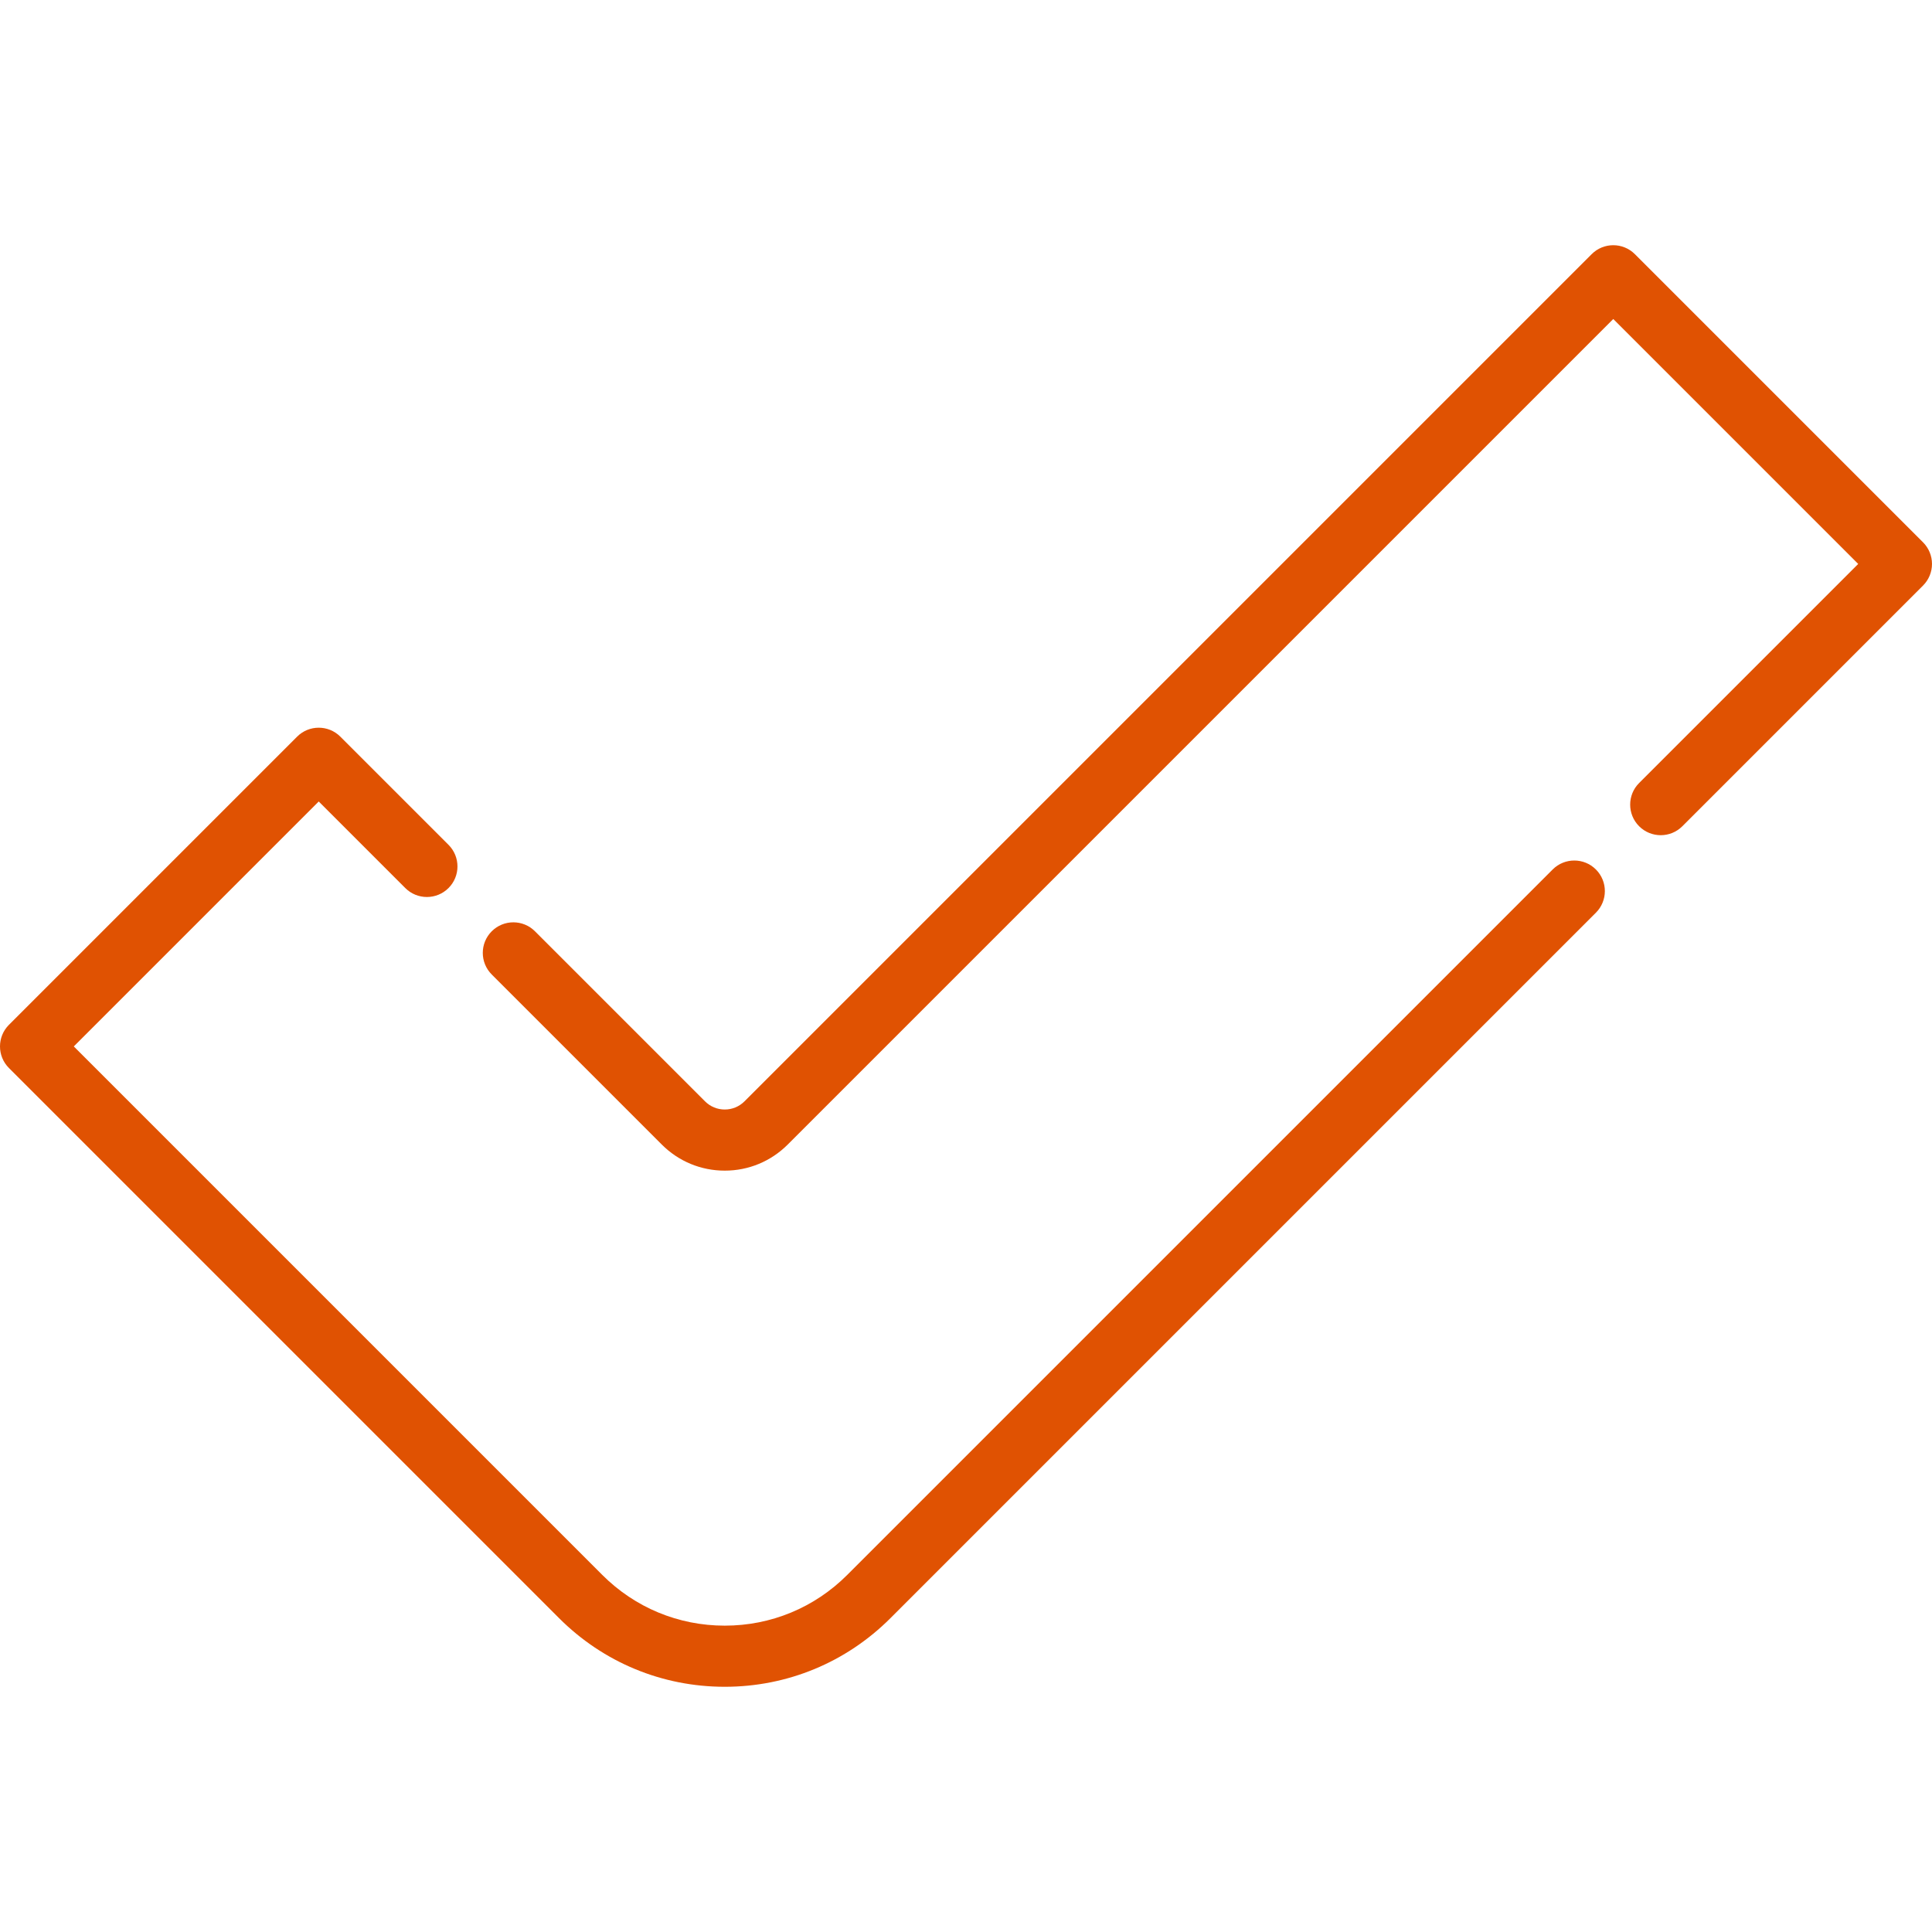 <?xml version="1.0" encoding="UTF-8"?> <svg xmlns="http://www.w3.org/2000/svg" width="512" height="512" viewBox="0 0 512 512" fill="none"><g clip-path="url(#clip0_46_130)"><path d="M422.931 230.419C419.767 227.255 414.639 227.256 411.476 230.419L224.525 417.371C215.854 426.04 204.329 430.814 192.069 430.814C179.808 430.814 168.282 426.039 159.613 417.371L19.555 277.313L84.466 212.402L107.406 235.342C110.568 238.504 115.696 238.505 118.861 235.342C122.024 232.18 122.024 227.051 118.861 223.888L90.193 195.221C87.03 192.058 81.902 192.058 78.738 195.221L2.372 271.586C-0.791 274.748 -0.791 279.877 2.372 283.04L148.156 428.825C159.886 440.555 175.48 447.014 192.068 447.014C208.653 447.014 224.248 440.555 235.979 428.826L422.931 241.873C426.095 238.711 426.095 233.582 422.931 230.419Z" fill="#E05202"></path><path d="M509.627 143.722L433.261 67.356C430.098 64.193 424.97 64.193 421.806 67.356L197.298 291.866C195.901 293.263 194.043 294.032 192.068 294.032C190.093 294.032 188.235 293.263 186.839 291.867L141.771 246.799C138.608 243.636 133.48 243.636 130.316 246.799C127.153 249.961 127.153 255.09 130.316 258.253L175.384 303.321C179.84 307.778 185.766 310.232 192.068 310.232C198.37 310.232 204.295 307.777 208.752 303.321L427.535 84.539L492.445 149.449L434.384 207.509C431.221 210.671 431.221 215.8 434.384 218.963C437.547 222.125 442.675 222.126 445.839 218.963L509.626 155.176C511.144 153.658 511.998 151.597 511.998 149.449C511.998 147.301 511.145 145.241 509.627 143.722Z" fill="#E05202"></path></g><defs><clipPath id="clip0_46_130"><rect width="511.999" height="511.999" fill="white"></rect></clipPath></defs></svg> 